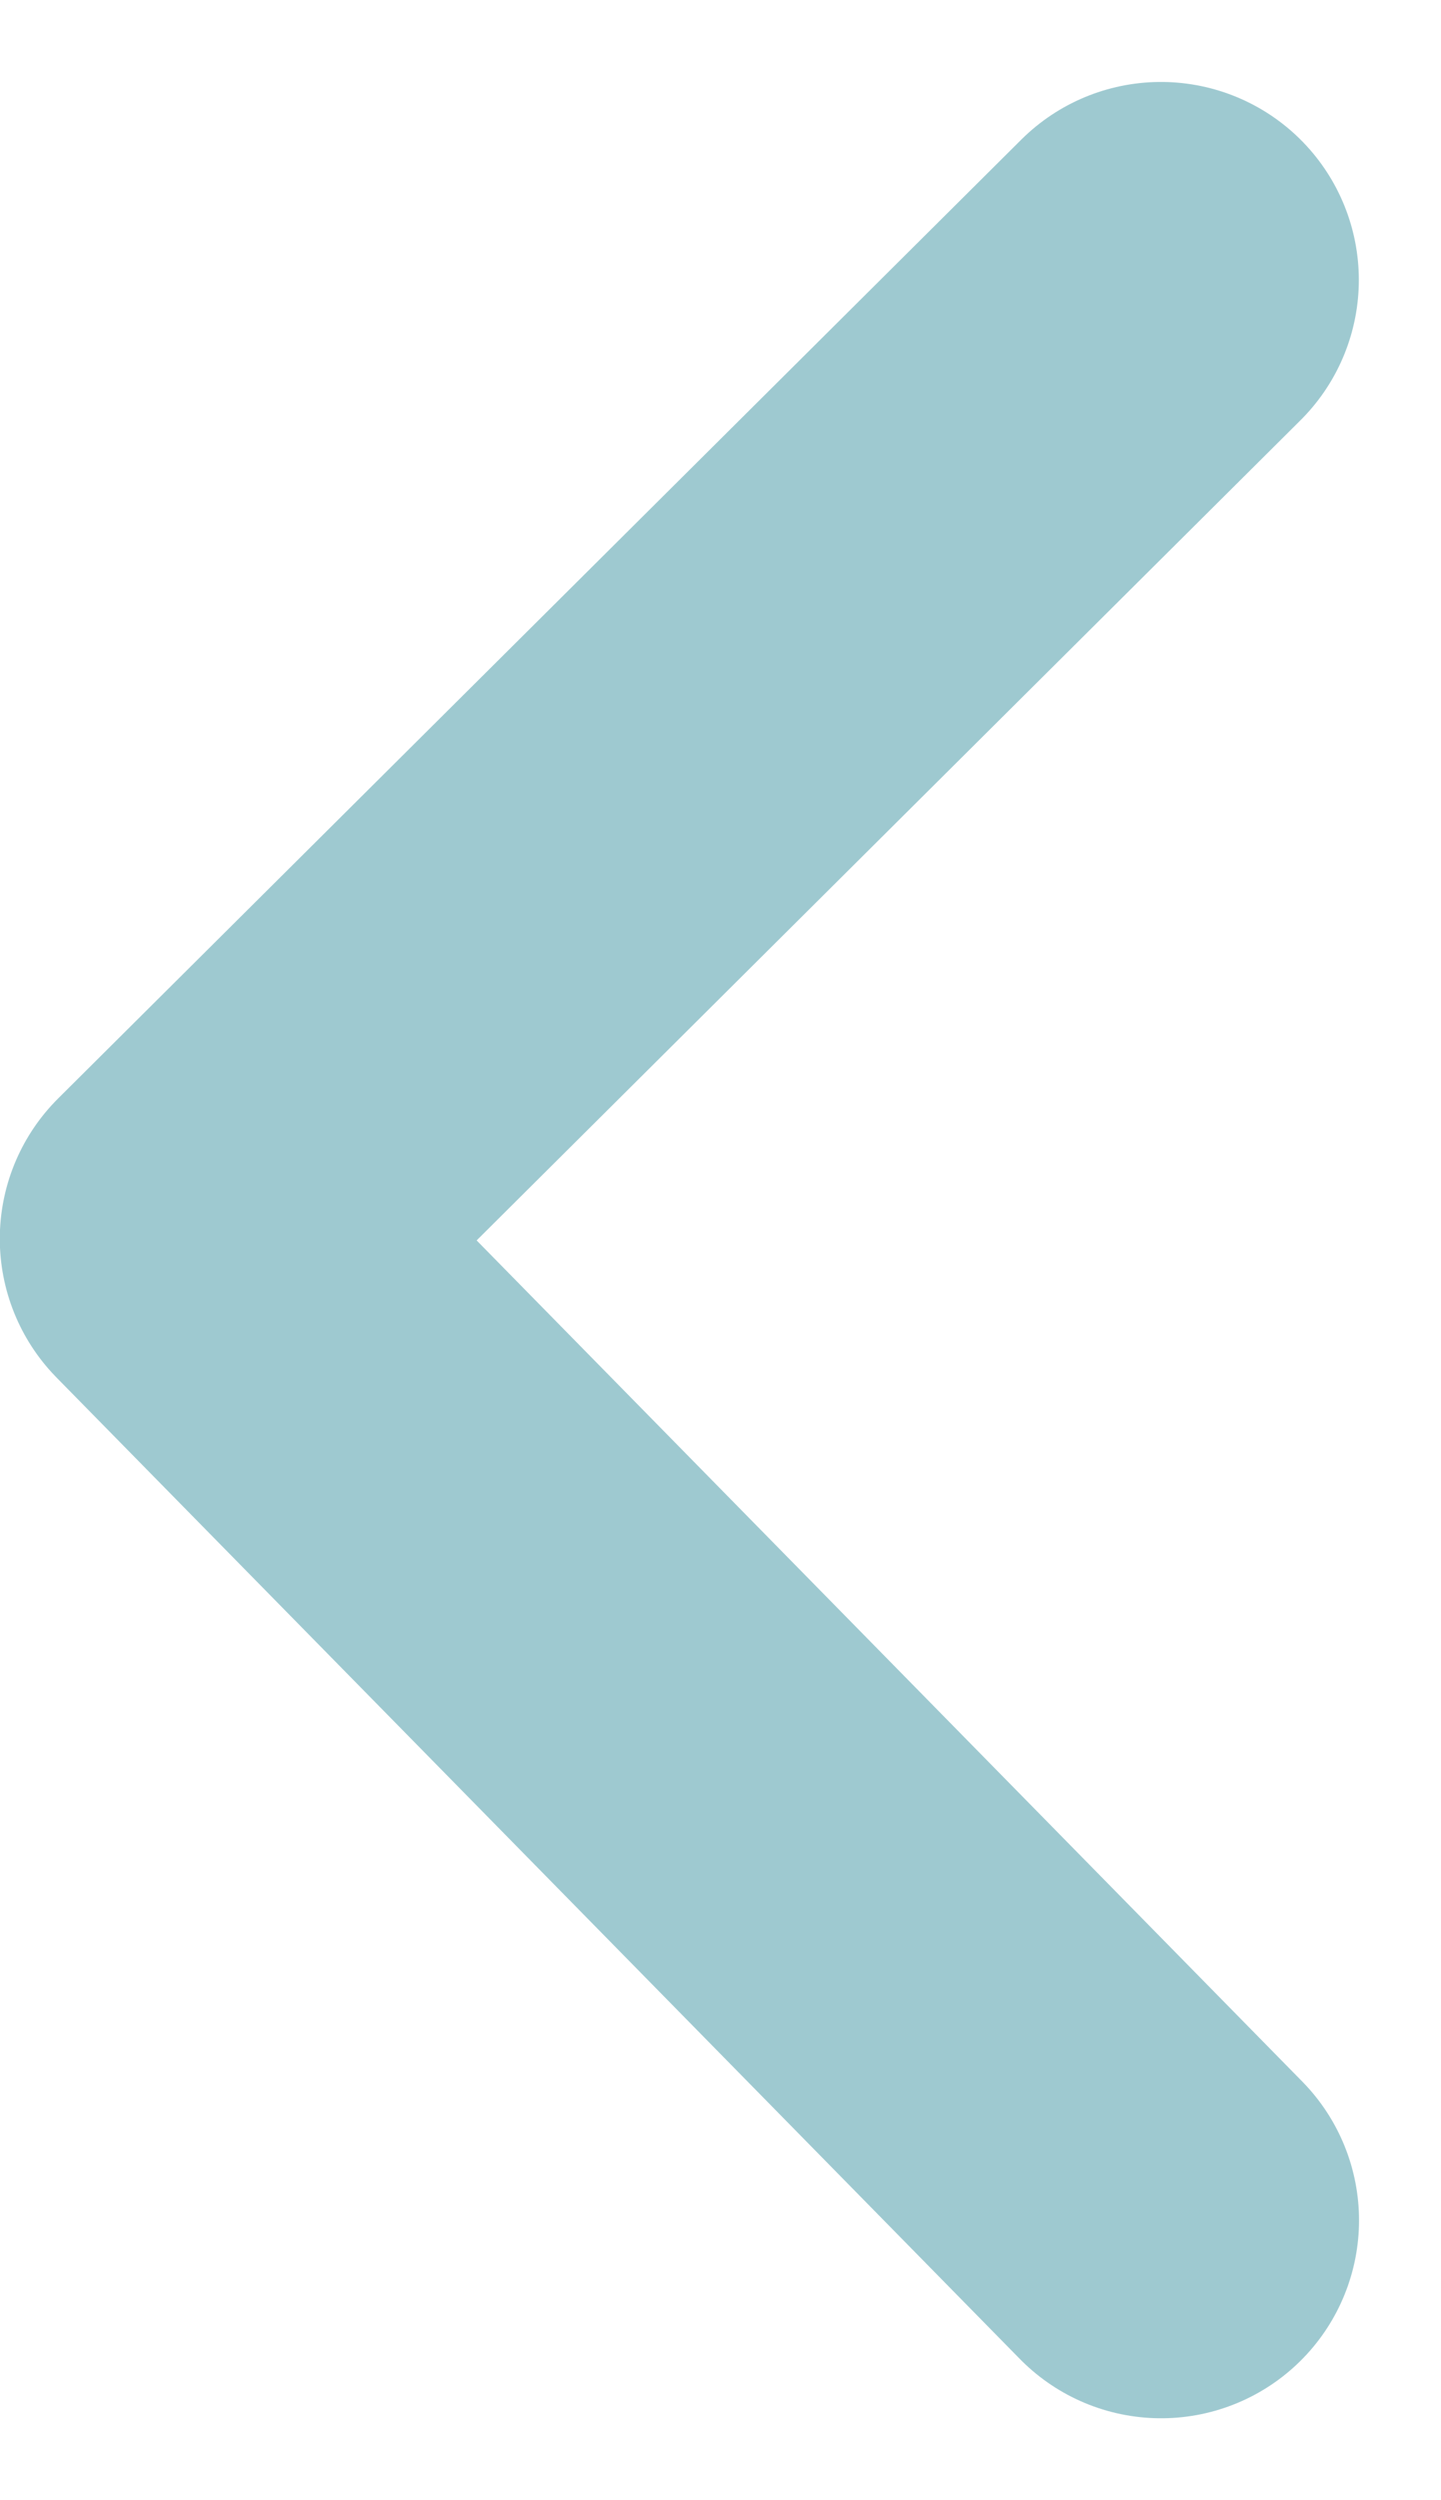 <svg xmlns="http://www.w3.org/2000/svg" width="29.125" height="50.52" viewBox="0 0 29.125 50.52">
  <path id="arrow_left" data-name="arrow left" d="M121.472,6951.686,102,6931.854l19.468-19.375" transform="translate(-98.004 -6906.823)" fill="none" stroke="#9ec9d0" stroke-linecap="round" stroke-linejoin="round" stroke-width="8"/>
</svg>
